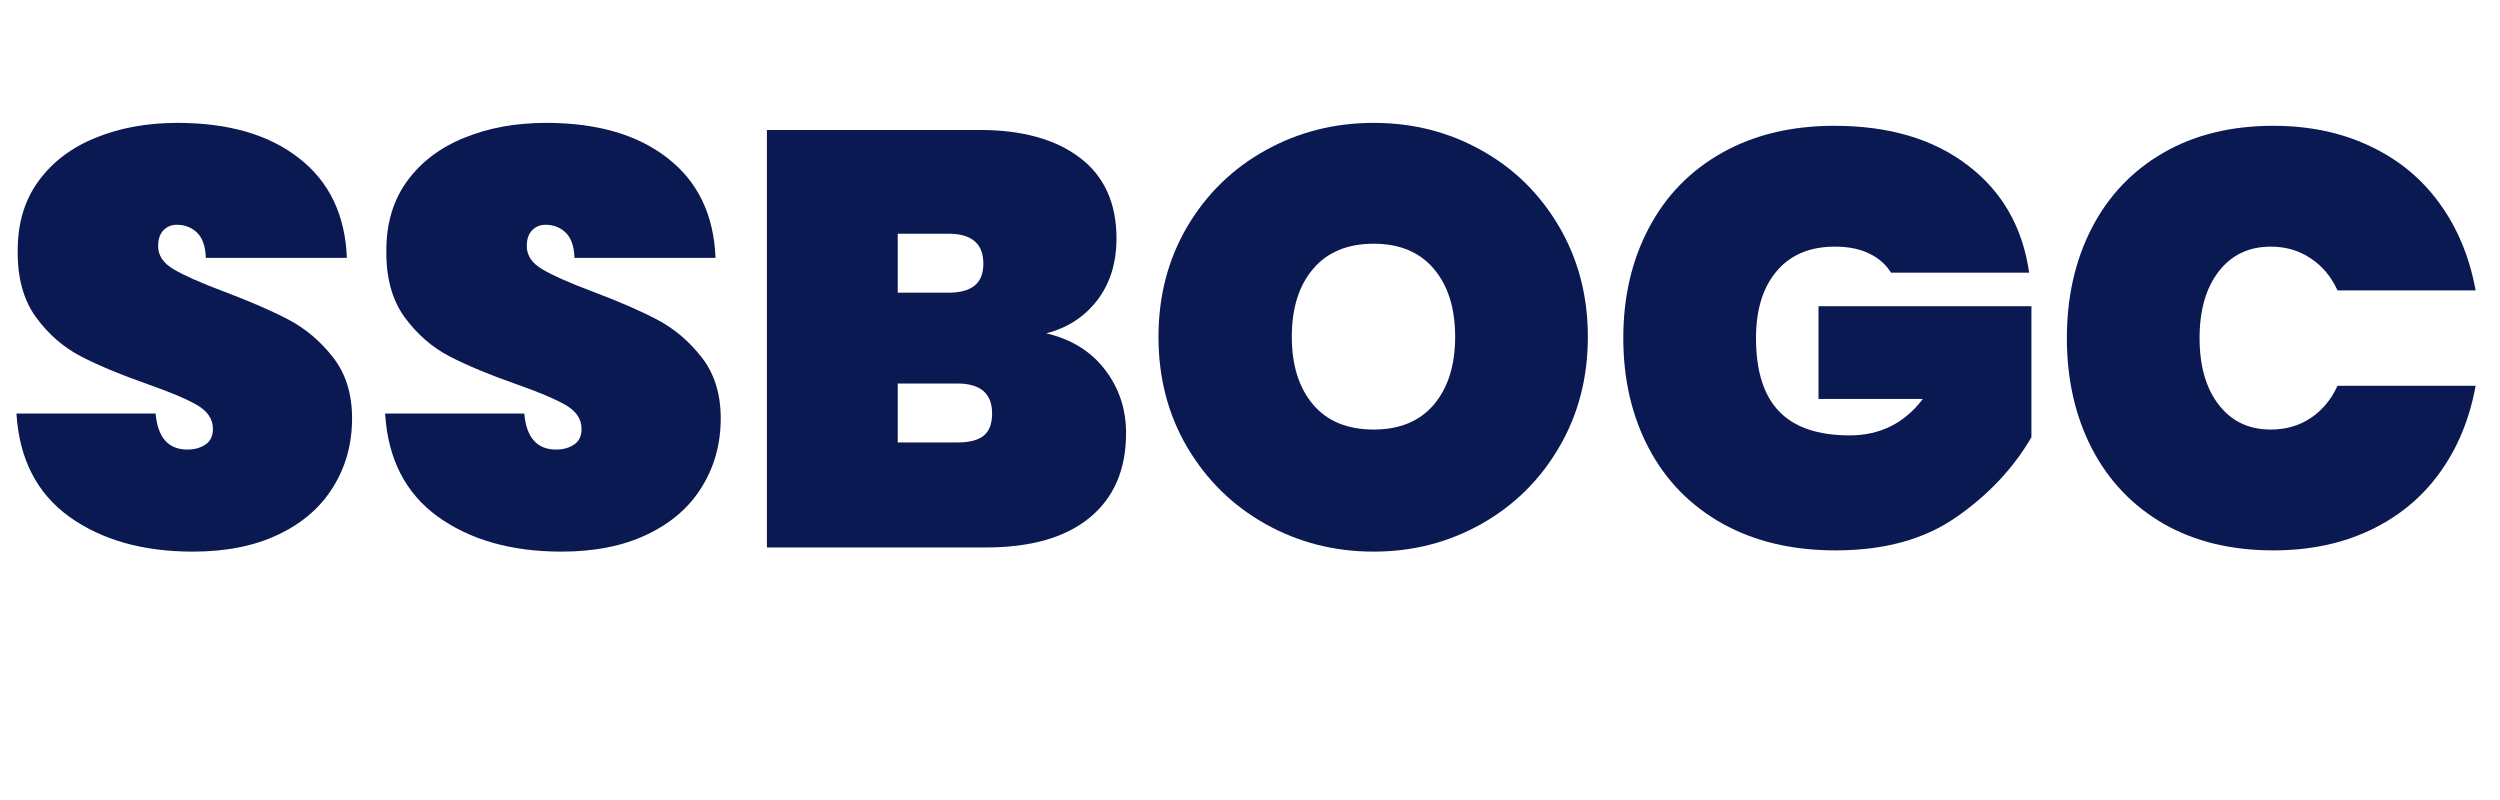 <svg xmlns="http://www.w3.org/2000/svg" xmlns:xlink="http://www.w3.org/1999/xlink" width="250" viewBox="0 0 187.5 60" height="80" preserveAspectRatio="xMidYMid meet"><defs><g></g></defs><g fill="#0b1952" fill-opacity="1"><g transform="translate(0, 41.06)"><g><path d="M 14.469 0.312 C 10.719 0.312 7.625 -0.562 5.188 -2.312 C 2.758 -4.07 1.441 -6.648 1.234 -10.047 L 11.672 -10.047 C 11.828 -8.242 12.625 -7.344 14.062 -7.344 C 14.594 -7.344 15.039 -7.469 15.406 -7.719 C 15.781 -7.969 15.969 -8.359 15.969 -8.891 C 15.969 -9.629 15.566 -10.227 14.766 -10.688 C 13.973 -11.145 12.738 -11.664 11.062 -12.25 C 9.051 -12.957 7.391 -13.648 6.078 -14.328 C 4.766 -15.004 3.633 -15.988 2.688 -17.281 C 1.75 -18.582 1.297 -20.254 1.328 -22.297 C 1.328 -24.328 1.848 -26.055 2.891 -27.484 C 3.941 -28.922 5.375 -30.004 7.188 -30.734 C 9 -31.473 11.039 -31.844 13.312 -31.844 C 17.145 -31.844 20.188 -30.957 22.438 -29.188 C 24.695 -27.426 25.891 -24.938 26.016 -21.719 L 15.438 -21.719 C 15.406 -22.602 15.18 -23.238 14.766 -23.625 C 14.359 -24.008 13.859 -24.203 13.266 -24.203 C 12.859 -24.203 12.52 -24.062 12.25 -23.781 C 11.988 -23.5 11.859 -23.109 11.859 -22.609 C 11.859 -21.898 12.25 -21.316 13.031 -20.859 C 13.812 -20.398 15.055 -19.848 16.766 -19.203 C 18.742 -18.461 20.375 -17.754 21.656 -17.078 C 22.938 -16.398 24.047 -15.457 24.984 -14.25 C 25.93 -13.039 26.406 -11.52 26.406 -9.688 C 26.406 -7.77 25.93 -6.051 24.984 -4.531 C 24.047 -3.008 22.676 -1.82 20.875 -0.969 C 19.082 -0.113 16.945 0.312 14.469 0.312 Z M 14.469 0.312 "></path></g></g></g><g fill="#0b1952" fill-opacity="1"><g transform="translate(27.649, 41.06)"><g><path d="M 14.469 0.312 C 10.719 0.312 7.625 -0.562 5.188 -2.312 C 2.758 -4.07 1.441 -6.648 1.234 -10.047 L 11.672 -10.047 C 11.828 -8.242 12.625 -7.344 14.062 -7.344 C 14.594 -7.344 15.039 -7.469 15.406 -7.719 C 15.781 -7.969 15.969 -8.359 15.969 -8.891 C 15.969 -9.629 15.566 -10.227 14.766 -10.688 C 13.973 -11.145 12.738 -11.664 11.062 -12.25 C 9.051 -12.957 7.391 -13.648 6.078 -14.328 C 4.766 -15.004 3.633 -15.988 2.688 -17.281 C 1.75 -18.582 1.297 -20.254 1.328 -22.297 C 1.328 -24.328 1.848 -26.055 2.891 -27.484 C 3.941 -28.922 5.375 -30.004 7.188 -30.734 C 9 -31.473 11.039 -31.844 13.312 -31.844 C 17.145 -31.844 20.188 -30.957 22.438 -29.188 C 24.695 -27.426 25.891 -24.938 26.016 -21.719 L 15.438 -21.719 C 15.406 -22.602 15.18 -23.238 14.766 -23.625 C 14.359 -24.008 13.859 -24.203 13.266 -24.203 C 12.859 -24.203 12.52 -24.062 12.25 -23.781 C 11.988 -23.5 11.859 -23.109 11.859 -22.609 C 11.859 -21.898 12.25 -21.316 13.031 -20.859 C 13.812 -20.398 15.055 -19.848 16.766 -19.203 C 18.742 -18.461 20.375 -17.754 21.656 -17.078 C 22.938 -16.398 24.047 -15.457 24.984 -14.25 C 25.93 -13.039 26.406 -11.52 26.406 -9.688 C 26.406 -7.77 25.93 -6.051 24.984 -4.531 C 24.047 -3.008 22.676 -1.82 20.875 -0.969 C 19.082 -0.113 16.945 0.312 14.469 0.312 Z M 14.469 0.312 "></path></g></g></g><g fill="#0b1952" fill-opacity="1"><g transform="translate(55.299, 41.06)"><g><path d="M 23.172 -16.062 C 25.066 -15.613 26.535 -14.703 27.578 -13.328 C 28.629 -11.961 29.156 -10.379 29.156 -8.578 C 29.156 -5.836 28.242 -3.723 26.422 -2.234 C 24.609 -0.742 22.008 0 18.625 0 L 2.219 0 L 2.219 -31.312 L 18.188 -31.312 C 21.363 -31.312 23.863 -30.617 25.688 -29.234 C 27.52 -27.848 28.438 -25.828 28.438 -23.172 C 28.438 -21.348 27.957 -19.805 27 -18.547 C 26.039 -17.297 24.766 -16.469 23.172 -16.062 Z M 12.031 -19.109 L 15.828 -19.109 C 16.711 -19.109 17.367 -19.285 17.797 -19.641 C 18.234 -19.992 18.453 -20.539 18.453 -21.281 C 18.453 -22.039 18.234 -22.602 17.797 -22.969 C 17.367 -23.344 16.711 -23.531 15.828 -23.531 L 12.031 -23.531 Z M 16.5 -7.875 C 17.383 -7.875 18.039 -8.039 18.469 -8.375 C 18.895 -8.719 19.109 -9.273 19.109 -10.047 C 19.109 -11.547 18.238 -12.297 16.5 -12.297 L 12.031 -12.297 L 12.031 -7.875 Z M 16.5 -7.875 "></path></g></g></g><g fill="#0b1952" fill-opacity="1"><g transform="translate(85.558, 41.06)"><g><path d="M 17.469 0.312 C 14.52 0.312 11.812 -0.379 9.344 -1.766 C 6.883 -3.148 4.93 -5.066 3.484 -7.516 C 2.047 -9.961 1.328 -12.723 1.328 -15.797 C 1.328 -18.859 2.047 -21.613 3.484 -24.062 C 4.93 -26.508 6.883 -28.414 9.344 -29.781 C 11.812 -31.156 14.52 -31.844 17.469 -31.844 C 20.414 -31.844 23.113 -31.156 25.562 -29.781 C 28.008 -28.414 29.945 -26.508 31.375 -24.062 C 32.812 -21.613 33.531 -18.859 33.531 -15.797 C 33.531 -12.723 32.812 -9.961 31.375 -7.516 C 29.945 -5.066 28.004 -3.148 25.547 -1.766 C 23.086 -0.379 20.395 0.312 17.469 0.312 Z M 17.469 -8.844 C 19.414 -8.844 20.922 -9.469 21.984 -10.719 C 23.047 -11.977 23.578 -13.672 23.578 -15.797 C 23.578 -17.941 23.047 -19.641 21.984 -20.891 C 20.922 -22.148 19.414 -22.781 17.469 -22.781 C 15.5 -22.781 13.984 -22.148 12.922 -20.891 C 11.859 -19.641 11.328 -17.941 11.328 -15.797 C 11.328 -13.672 11.859 -11.977 12.922 -10.719 C 13.984 -9.469 15.5 -8.844 17.469 -8.844 Z M 17.469 -8.844 "></path></g></g></g><g fill="#0b1952" fill-opacity="1"><g transform="translate(120.419, 41.06)"><g><path d="M 21.406 -20.609 C 21.02 -21.234 20.473 -21.711 19.766 -22.047 C 19.066 -22.391 18.211 -22.562 17.203 -22.562 C 15.316 -22.562 13.859 -21.945 12.828 -20.719 C 11.797 -19.5 11.281 -17.828 11.281 -15.703 C 11.281 -13.254 11.852 -11.426 13 -10.219 C 14.156 -9.008 15.926 -8.406 18.312 -8.406 C 20.582 -8.406 22.41 -9.316 23.797 -11.141 L 15.969 -11.141 L 15.969 -18.094 L 31.938 -18.094 L 31.938 -8.266 C 30.582 -5.941 28.707 -3.945 26.312 -2.281 C 23.926 -0.613 20.906 0.219 17.25 0.219 C 14.008 0.219 11.188 -0.445 8.781 -1.781 C 6.375 -3.125 4.531 -5.004 3.25 -7.422 C 1.969 -9.848 1.328 -12.609 1.328 -15.703 C 1.328 -18.797 1.969 -21.551 3.25 -23.969 C 4.531 -26.395 6.363 -28.273 8.75 -29.609 C 11.145 -30.953 13.945 -31.625 17.156 -31.625 C 21.258 -31.625 24.598 -30.633 27.172 -28.656 C 29.754 -26.688 31.285 -24.004 31.766 -20.609 Z M 21.406 -20.609 "></path></g></g></g><g fill="#0b1952" fill-opacity="1"><g transform="translate(153.687, 41.06)"><g><path d="M 1.328 -15.703 C 1.328 -18.797 1.953 -21.551 3.203 -23.969 C 4.461 -26.395 6.254 -28.273 8.578 -29.609 C 10.91 -30.953 13.656 -31.625 16.812 -31.625 C 19.52 -31.625 21.941 -31.113 24.078 -30.094 C 26.223 -29.082 27.961 -27.645 29.297 -25.781 C 30.641 -23.926 31.535 -21.758 31.984 -19.281 L 21.625 -19.281 C 21.156 -20.312 20.484 -21.113 19.609 -21.688 C 18.742 -22.27 17.75 -22.562 16.625 -22.562 C 14.977 -22.562 13.676 -21.941 12.719 -20.703 C 11.758 -19.461 11.281 -17.797 11.281 -15.703 C 11.281 -13.609 11.758 -11.941 12.719 -10.703 C 13.676 -9.461 14.977 -8.844 16.625 -8.844 C 17.75 -8.844 18.742 -9.129 19.609 -9.703 C 20.484 -10.285 21.156 -11.094 21.625 -12.125 L 31.984 -12.125 C 31.535 -9.645 30.641 -7.473 29.297 -5.609 C 27.961 -3.754 26.223 -2.316 24.078 -1.297 C 21.941 -0.285 19.52 0.219 16.812 0.219 C 13.656 0.219 10.91 -0.445 8.578 -1.781 C 6.254 -3.125 4.461 -5.004 3.203 -7.422 C 1.953 -9.848 1.328 -12.609 1.328 -15.703 Z M 1.328 -15.703 "></path></g></g></g></svg>